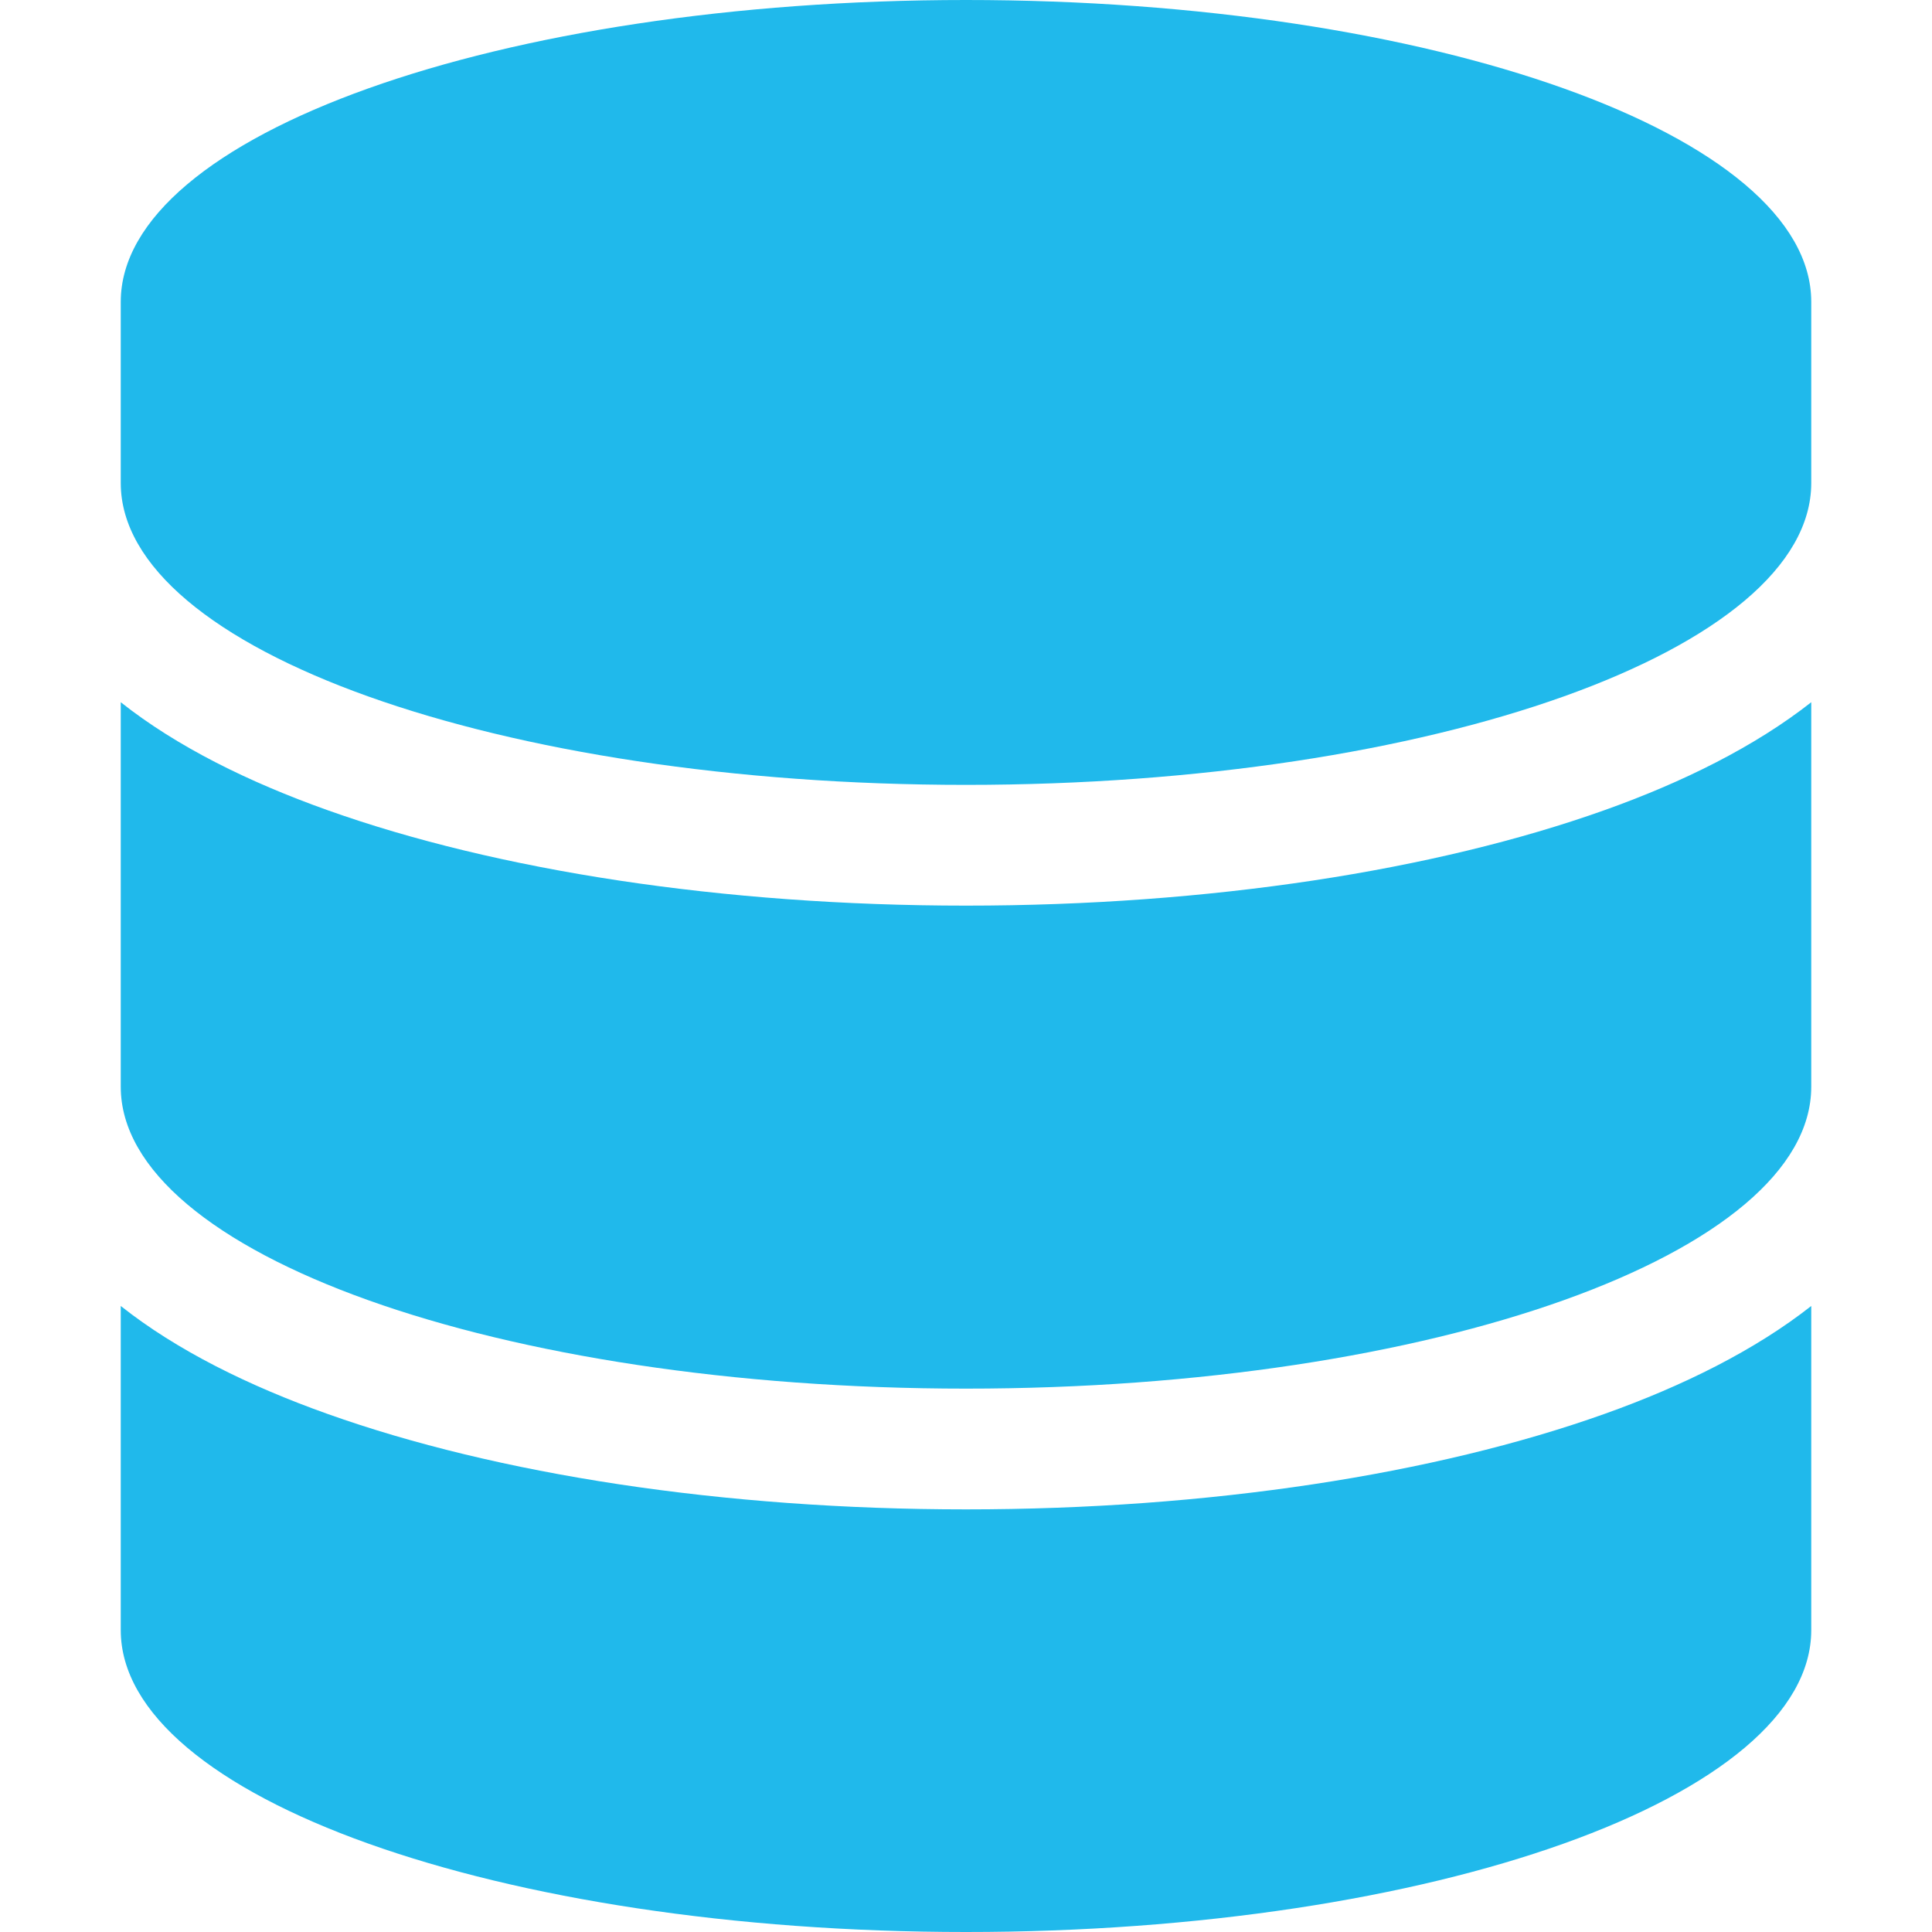 <svg width="32" height="32" viewBox="0 0 32 32" fill="none" xmlns="http://www.w3.org/2000/svg">
<g clip-path="url(#clip0_4217_16814)">
<path d="M30 5V8C30 10.762 23.731 13 16 13C8.269 13 2 10.762 2 8V5C2 2.237 8.269 0 16 0C23.731 0 30 2.237 30 5ZM26.575 13.419C27.875 12.956 29.069 12.363 30 11.631V18C30 20.762 23.731 23 16 23C8.269 23 2 20.762 2 18V11.631C2.931 12.369 4.125 12.956 5.425 13.419C8.231 14.419 11.969 15 16 15C20.031 15 23.769 14.419 26.575 13.419ZM2 21.631C2.931 22.369 4.125 22.956 5.425 23.419C8.231 24.419 11.969 25 16 25C20.031 25 23.769 24.419 26.575 23.419C27.875 22.956 29.069 22.363 30 21.631V27C30 29.762 23.731 32 16 32C8.269 32 2 29.762 2 27V21.631Z" fill="#20B9EB"/>
</g>
<defs>
<clipPath id="clip0_4217_16814">
<rect width="28" height="32" fill="white" transform="translate(2)"/>
</clipPath>
</defs>
</svg>
